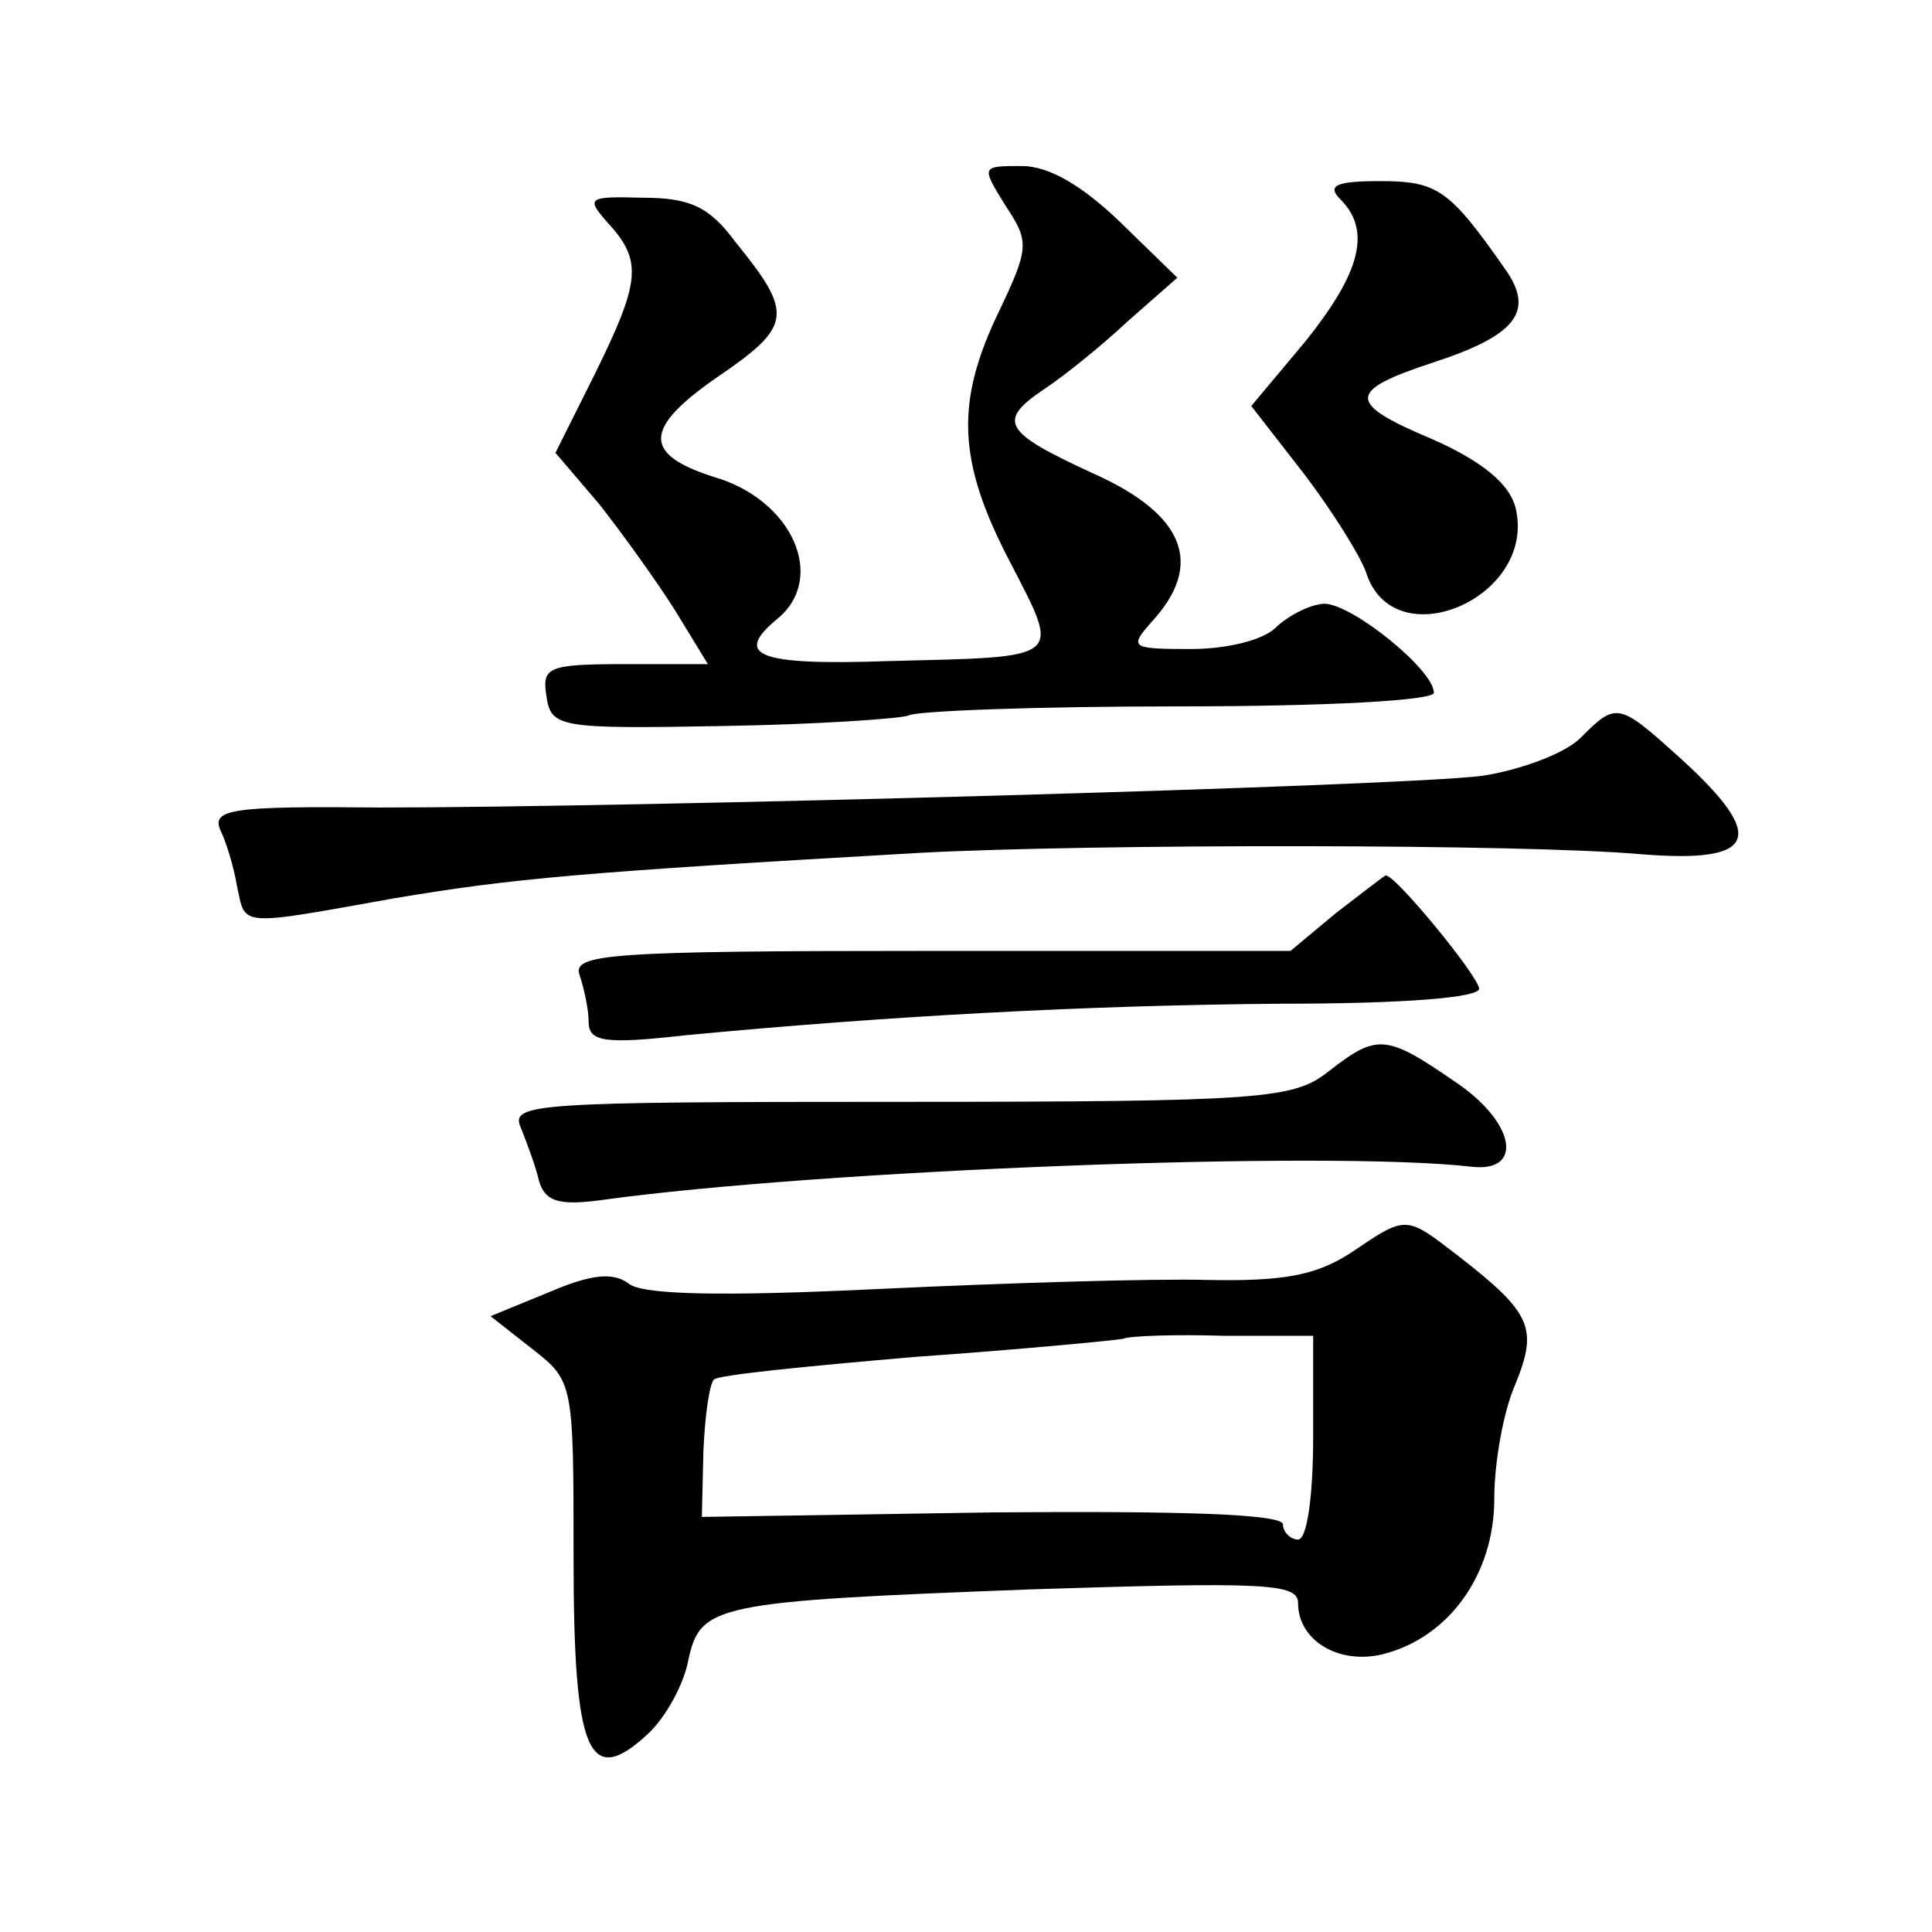 <?xml version="1.0" standalone="no"?>
<!DOCTYPE svg PUBLIC "-//W3C//DTD SVG 20010904//EN"
 "http://www.w3.org/TR/2001/REC-SVG-20010904/DTD/svg10.dtd">
<svg version="1.0" xmlns="http://www.w3.org/2000/svg"
 width="128pt" height="128pt" viewBox="0 0 128 128"
 preserveAspectRatio="xMidYMid meet">
<g transform="translate(0,128) scale(0.1,-0.1)"
fill="#0" stroke="none">
<path d="M666 1144 c16 -24 16 -28 -4 -70 -29 -60 -28 -99 7 -166 34 -66 37 -63
-81 -66 -87 -3 -102 4 -73 28 33 27 10 79 -42 94 -47 15 -47 32 2 66 50 34 51 42
12 90 -17 23 -30 29 -61 29 -37 1 -38 0 -23 -17 23 -25 21 -39 -9 -100 l-26 -52
29 -34 c15 -19 38 -51 50 -70 l22 -36 -55 0 c-51 0 -55 -2 -52 -21 3 -21 8 -22
117 -20 63 1 119 5 123 7 5 3 85 6 178 6 101 0 170 4 170 9 0 15 -53 58 -72 59
-9 0 -23 -7 -32 -15 -8 -9 -33 -15 -57 -15 -40 0 -41 1 -26 18 35 38 22 71 -38
98 -61 28 -65 35 -32 57 12 8 37 28 54 44 l33 29 -38 37 c-25 24 -47 37 -65 37
-27 0 -27 0 -11 -26z M888 1148 c21 -21 13 -49 -23 -94 l-36 -43 35 -45 c19 -25
37 -54 41 -65 18 -58 114 -17 99 43 -4 15 -21 30 -55 45 -57 24 -57 32 1 51 55
18 67 34 47 62 -37 53 -45 58 -83 58 -29 0 -35 -3 -26 -12z M1047 791 c-10 -10
-39 -21 -65 -25 -54 -7 -563 -21 -730 -21 -98 1 -112 -1 -106 -15 4 -8 9 -25 11
-37 6 -27 -1 -27 105 -8 78 13 121 17 348 30 114 6 400 6 478 -1 76 -6 83 11 26
63 -42 38 -43 38 -67 14z M885 675 l-30 -25 -239 0 c-213 0 -237 -2 -232 -16 3
-9 6 -23 6 -31 0 -13 10 -15 63 -9 136 13 268 20 395 21 82 0 132 4 132 10 -1 9
-56 76 -62 75 -2 -1 -16 -12 -33 -25z M880 570 c-23 -18 -42 -20 -284 -20 -242
0 -258 -1 -251 -17 4 -10 10 -26 12 -35 4 -14 13 -17 42 -13 145 20 481 33 576
22 35 -4 29 30 -12 57 -45 31 -51 31 -83 6z M895 450 c-23 -15 -45 -19 -95 -18
-36 1 -134 -2 -218 -6 -104 -5 -158 -4 -166 4 -10 7 -24 6 -52 -6 l-39 -16 28 -22
c27 -21 27 -23 27 -138 0 -130 10 -153 49 -117 12 11 24 33 27 49 8 37 17 39 227
47 155 5 177 4 177 -9 0 -25 27 -41 56 -34 44 11 74 53 74 103 0 24 6 58 14 76
15 37 11 47 -38 85 -35 27 -34 27 -71 2z m-25 -122 c0 -39 -4 -68 -10 -68 -5 0
-10 5 -10 10 0 7 -68 9 -192 8 l-193 -3 1 43 c1 24 4 45 7 48 2 3 63 9 133 15 71
5 133 11 138 12 4 2 35 3 67 2 l59 0 0 -67z"/>
</g>
</svg>
